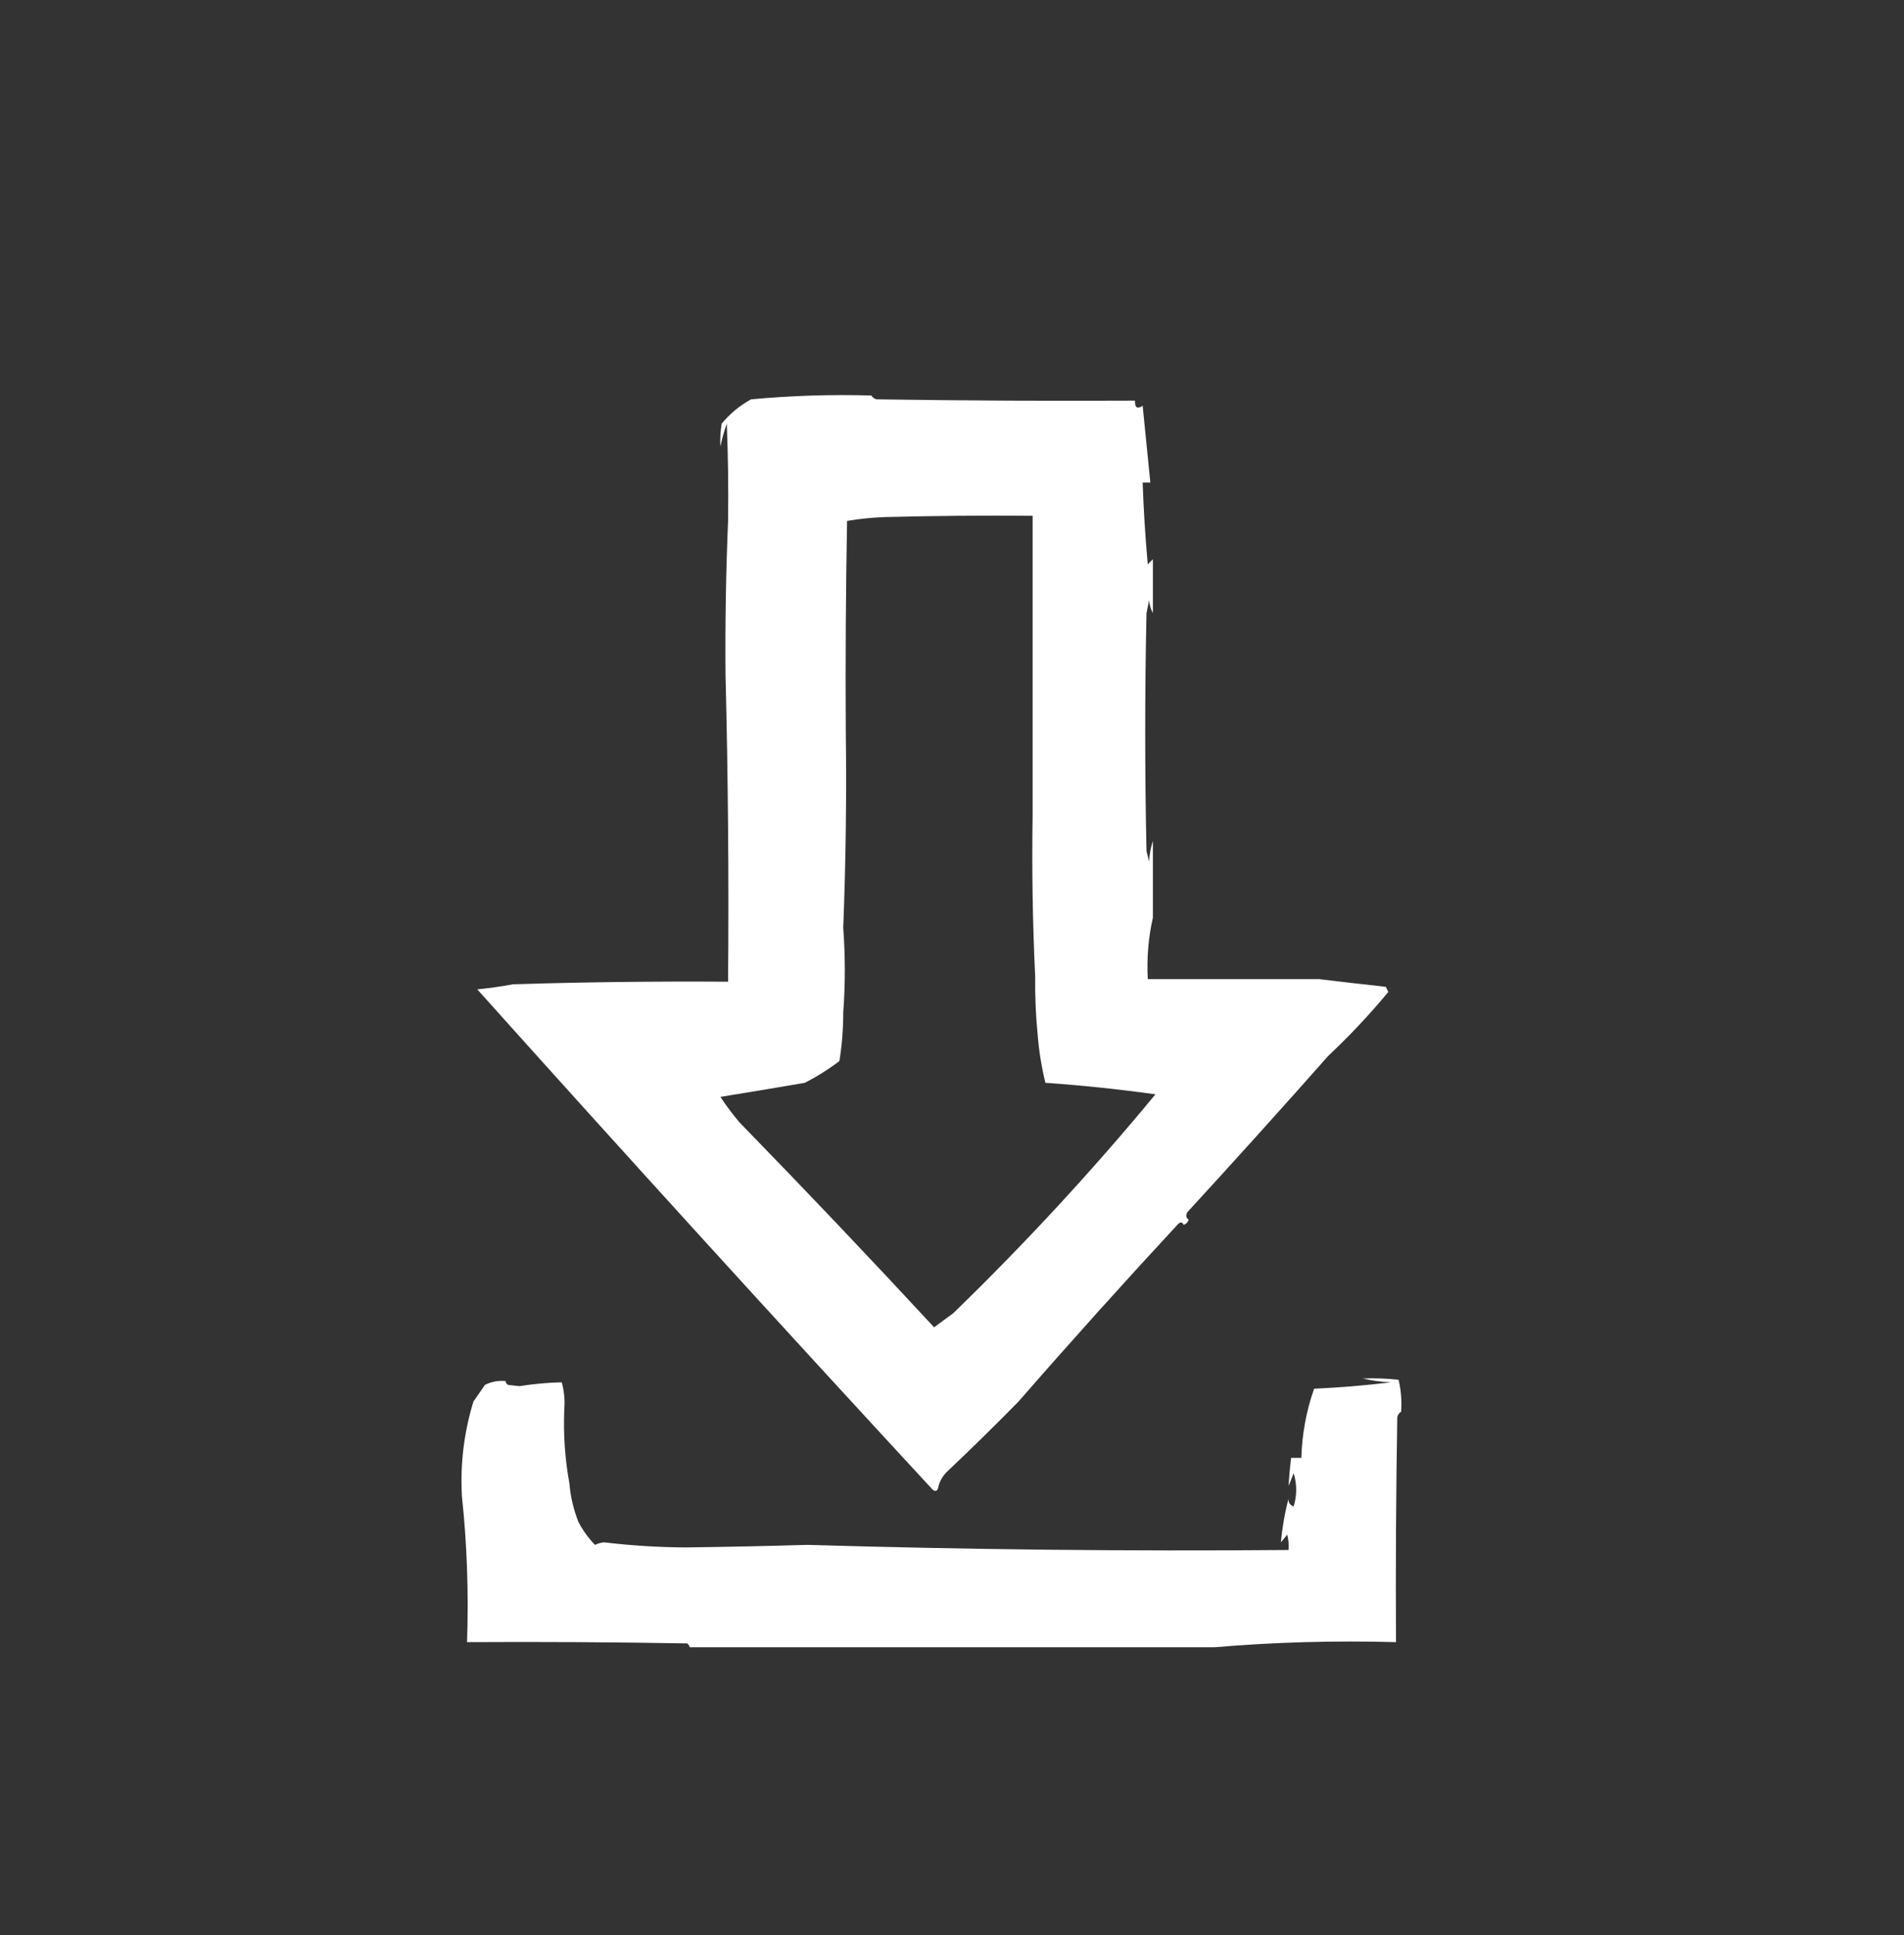 <?xml version="1.0" encoding="UTF-8"?>
<svg xmlns="http://www.w3.org/2000/svg" version="1.1" width="744px" height="756px" style="shape-rendering:geometricPrecision; text-rendering:geometricPrecision; image-rendering:optimizeQuality; fill-rule:evenodd; clip-rule:evenodd" xmlns:xlink="http://www.w3.org/1999/xlink">
<rect width="100%" height="100%" fill="#333333" stroke="none"/>
<g><path style="opacity:0.997" fill="#FFFFFF" d="M 340.5,154.5 C 340.918,155.222 341.584,155.722 342.5,156C 376.165,156.5 409.832,156.667 443.5,156.5C 443.402,159.248 444.402,159.914 446.5,158.5C 447.501,168.516 448.501,178.516 449.5,188.5C 448.5,188.5 447.5,188.5 446.5,188.5C 446.864,199.183 447.531,209.849 448.5,220.5C 449.182,219.757 449.849,219.091 450.5,218.5C 450.5,225.5 450.5,232.5 450.5,239.5C 449.698,238.048 449.198,236.382 449,234.5C 448.667,236.167 448.333,237.833 448,239.5C 447.333,270.5 447.333,301.5 448,332.5C 448.333,333.833 448.667,335.167 449,336.5C 449.183,333.635 449.683,330.969 450.5,328.5C 450.5,338.5 450.5,348.5 450.5,358.5C 448.731,366.257 448.065,374.257 448.5,382.5C 470.833,382.5 493.167,382.5 515.5,382.5C 524.161,383.55 532.828,384.55 541.5,385.5C 541.804,386.15 542.137,386.817 542.5,387.5C 535.216,396.286 527.383,404.619 519,412.5C 500.92,432.94 482.586,453.273 464,473.5C 463.26,474.749 463.427,475.749 464.5,476.5C 464.167,477.5 463.5,478.167 462.5,478.5C 462.103,477.475 461.437,477.308 460.5,478C 439.296,500.868 418.463,524.035 398,547.5C 388.969,556.698 379.803,565.698 370.5,574.5C 368.384,576.4 367.051,578.733 366.5,581.5C 366.103,582.525 365.437,582.692 364.5,582C 304.547,517.151 245.214,451.984 186.5,386.5C 191.324,386.008 195.99,385.341 200.5,384.5C 228.491,383.645 256.491,383.312 284.5,383.5C 284.832,343.33 284.499,303.33 283.5,263.5C 283.334,243.488 283.667,223.488 284.5,203.5C 284.667,190.829 284.5,178.162 284,165.5C 282.926,168.5 282.093,171.5 281.5,174.5C 281.335,171.482 281.502,168.482 282,165.5C 285.251,161.578 289.084,158.412 293.5,156C 309.096,154.547 324.762,154.047 340.5,154.5 Z M 403.5,201.5 C 403.5,240.5 403.5,279.5 403.5,318.5C 403.179,339.576 403.512,360.576 404.5,381.5C 404.403,389.191 404.737,396.858 405.5,404.5C 406.009,410.777 407.009,416.944 408.5,423C 422.874,424.003 437.208,425.503 451.5,427.5C 426.85,457.326 400.517,485.826 372.5,513C 370,514.833 367.5,516.667 365,518.5C 339.976,491.478 314.643,464.811 289,438.5C 286.283,435.29 283.783,431.956 281.5,428.5C 292.519,426.721 303.519,424.888 314.5,423C 319.267,420.562 323.767,417.729 328,414.5C 329.012,408.204 329.512,401.871 329.5,395.5C 330.324,384.479 330.324,373.479 329.5,362.5C 330.498,337.005 330.831,311.339 330.5,285.5C 330.333,258.165 330.5,230.831 331,203.5C 335.749,202.695 340.582,202.195 345.5,202C 364.83,201.5 384.164,201.333 403.5,201.5 Z"/></g>
<g><path style="opacity:0.997" fill="#FFFFFF" d="M 532.5,538.5 C 537.179,538.334 541.845,538.501 546.5,539C 547.464,543.066 547.797,547.233 547.5,551.5C 546.778,551.918 546.278,552.584 546,553.5C 545.5,582.831 545.333,612.165 545.5,641.5C 521.476,640.843 497.81,641.51 474.5,643.5C 406.167,643.5 337.833,643.5 269.5,643.5C 269.389,642.883 269.056,642.383 268.5,642C 239.835,641.5 211.169,641.333 182.5,641.5C 183.154,622.137 182.487,603.137 180.5,584.5C 179.802,571.89 181.302,559.557 185,547.5C 186.5,545.333 188,543.167 189.5,541C 192.014,539.748 194.68,539.248 197.5,539.5C 197.611,540.117 197.944,540.617 198.5,541C 200,541.167 201.5,541.333 203,541.5C 208.505,540.616 214.005,540.116 219.5,540C 220.456,543.394 220.789,546.894 220.5,550.5C 220.095,560.393 220.761,570.059 222.5,579.5C 222.9,584.52 224.067,589.52 226,594.5C 227.719,597.819 229.885,600.819 232.5,603.5C 233.607,602.978 234.774,602.645 236,602.5C 246.584,603.775 257.251,604.442 268,604.5C 283.836,604.297 299.669,603.963 315.5,603.5C 378.15,605.359 440.816,606.025 503.5,605.5C 503.662,603.473 503.495,601.473 503,599.5C 502.148,600.571 501.315,601.571 500.5,602.5C 501.049,596.626 502.049,590.959 503.5,585.5C 503.415,586.995 504.081,587.995 505.5,588.5C 506.833,584.167 506.833,579.833 505.5,575.5C 504.83,577.291 504.163,578.958 503.5,580.5C 503.724,576.821 504.058,573.154 504.5,569.5C 505.833,569.5 507.167,569.5 508.5,569.5C 508.793,560.107 510.46,551.107 513.5,542.5C 523.528,542.049 533.528,541.216 543.5,540C 539.644,539.823 535.977,539.323 532.5,538.5 Z"/></g>
</svg>